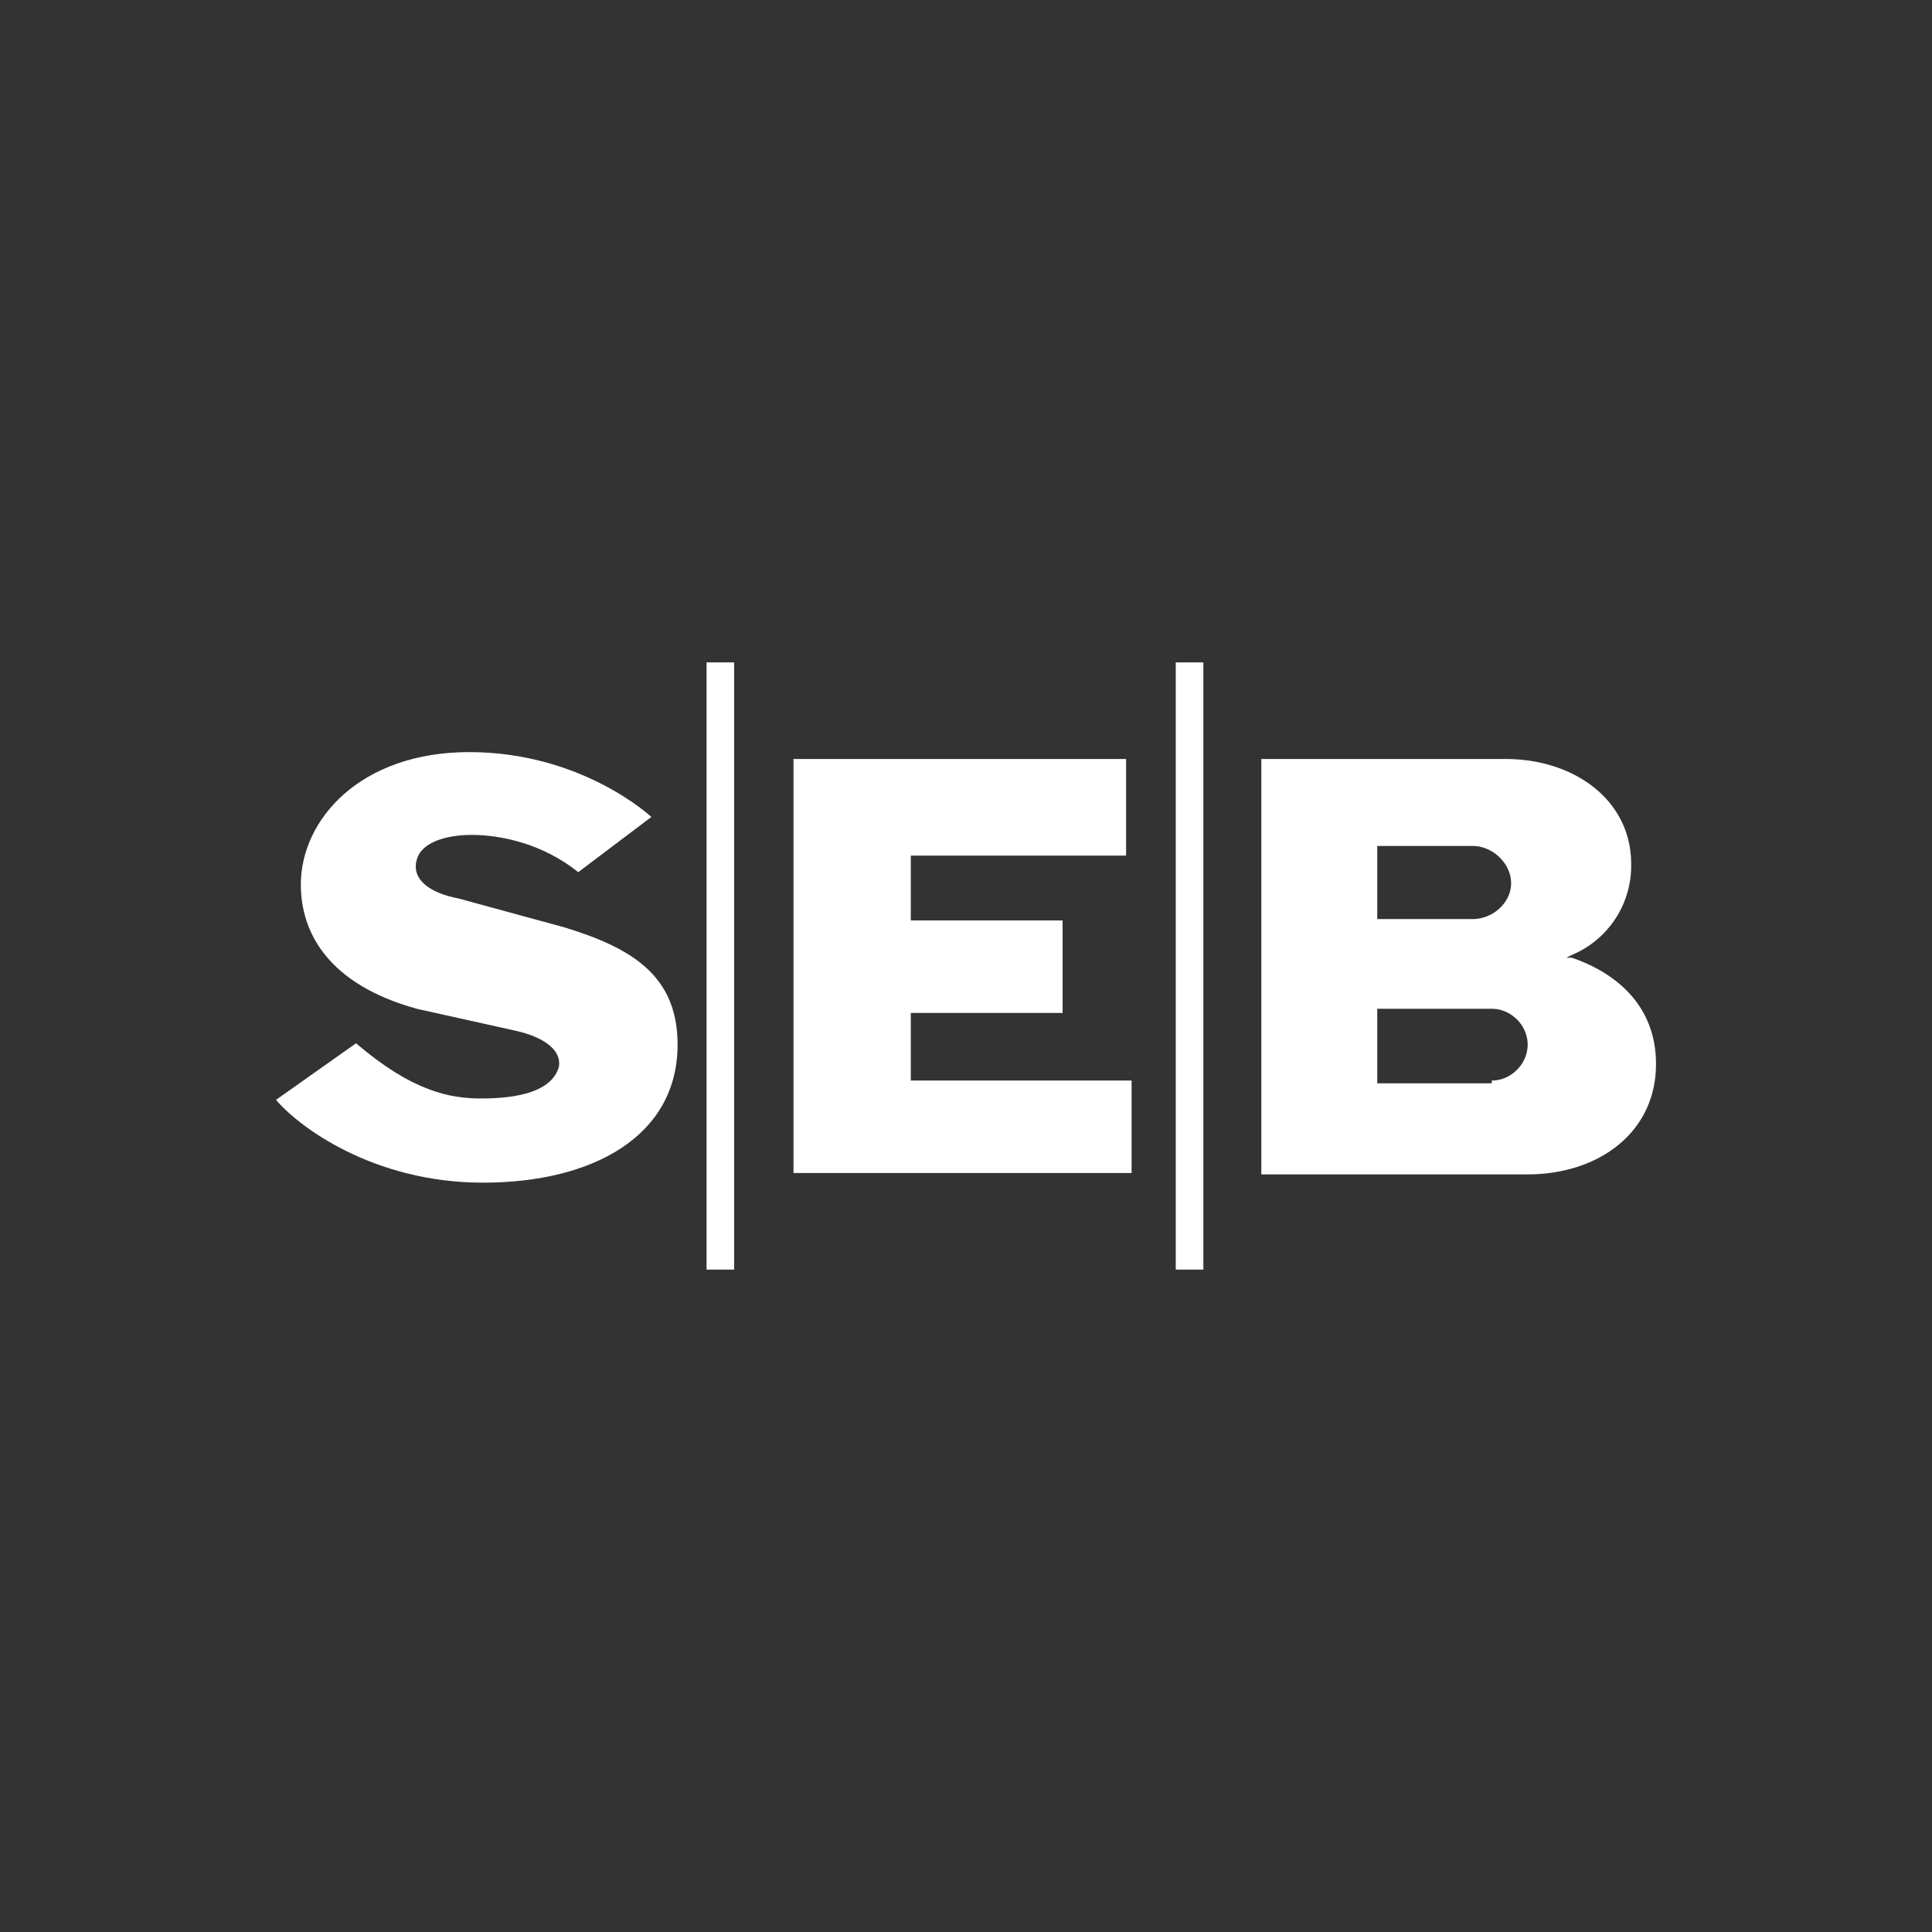 <svg width="140" height="140" fill="none" xmlns="http://www.w3.org/2000/svg">
  <rect width="100%" height="100%" fill="#333333" stroke="none"/>
  <path fill-rule="evenodd" clip-rule="evenodd" d="M47.2 59.2s-5-4.7-13.2-4.7c-7.9 0-12.2 4.9-12.2 9.6 0 3.4 1.9 7.2 8.4 9l7.2 1.6c2.2.5 3.3 1.5 3.1 2.6-.5 1.8-3 2.3-5.6 2.3-2.3 0-5-.5-9.1-4L20 79.7c1.6 1.9 7 6 15 6s14.1-3.4 14.1-10c0-5-3.3-7-8.2-8.5l-7.7-2.1c-2.1-.4-3.4-1.4-3-2.8.3-1.2 2-1.8 4-1.8s5.1.6 7.7 2.7l5.3-4zM81.6 55V62H66v4.7h11v6.7H66v4.9H82V85H57.5V55h24z" fill="#fff"/>
  <path d="M53.2 48h-2v44h2V48zm34 0h-2v44h2V48z" fill="#fff"/>
  <path fill-rule="evenodd" clip-rule="evenodd" d="M91.4 55h17.7c5 0 9.1 3 9.1 7.6a7 7 0 01-4.3 6.6l-.4.2h.4c3.5 1.2 6.1 3.7 6.1 7.7 0 5-4.2 8-9.3 8H91.4v-30zm8.4 6.3v5.3h6.9c1.5 0 2.8-1.2 2.8-2.6 0-1.4-1.3-2.7-2.8-2.7h-6.9zm8.3 17c1.4 0 2.6-1.2 2.6-2.6 0-1.4-1.2-2.6-2.6-2.6h-8.3v5.4h8.3v-.1z" fill="#fff"/>
</svg>
